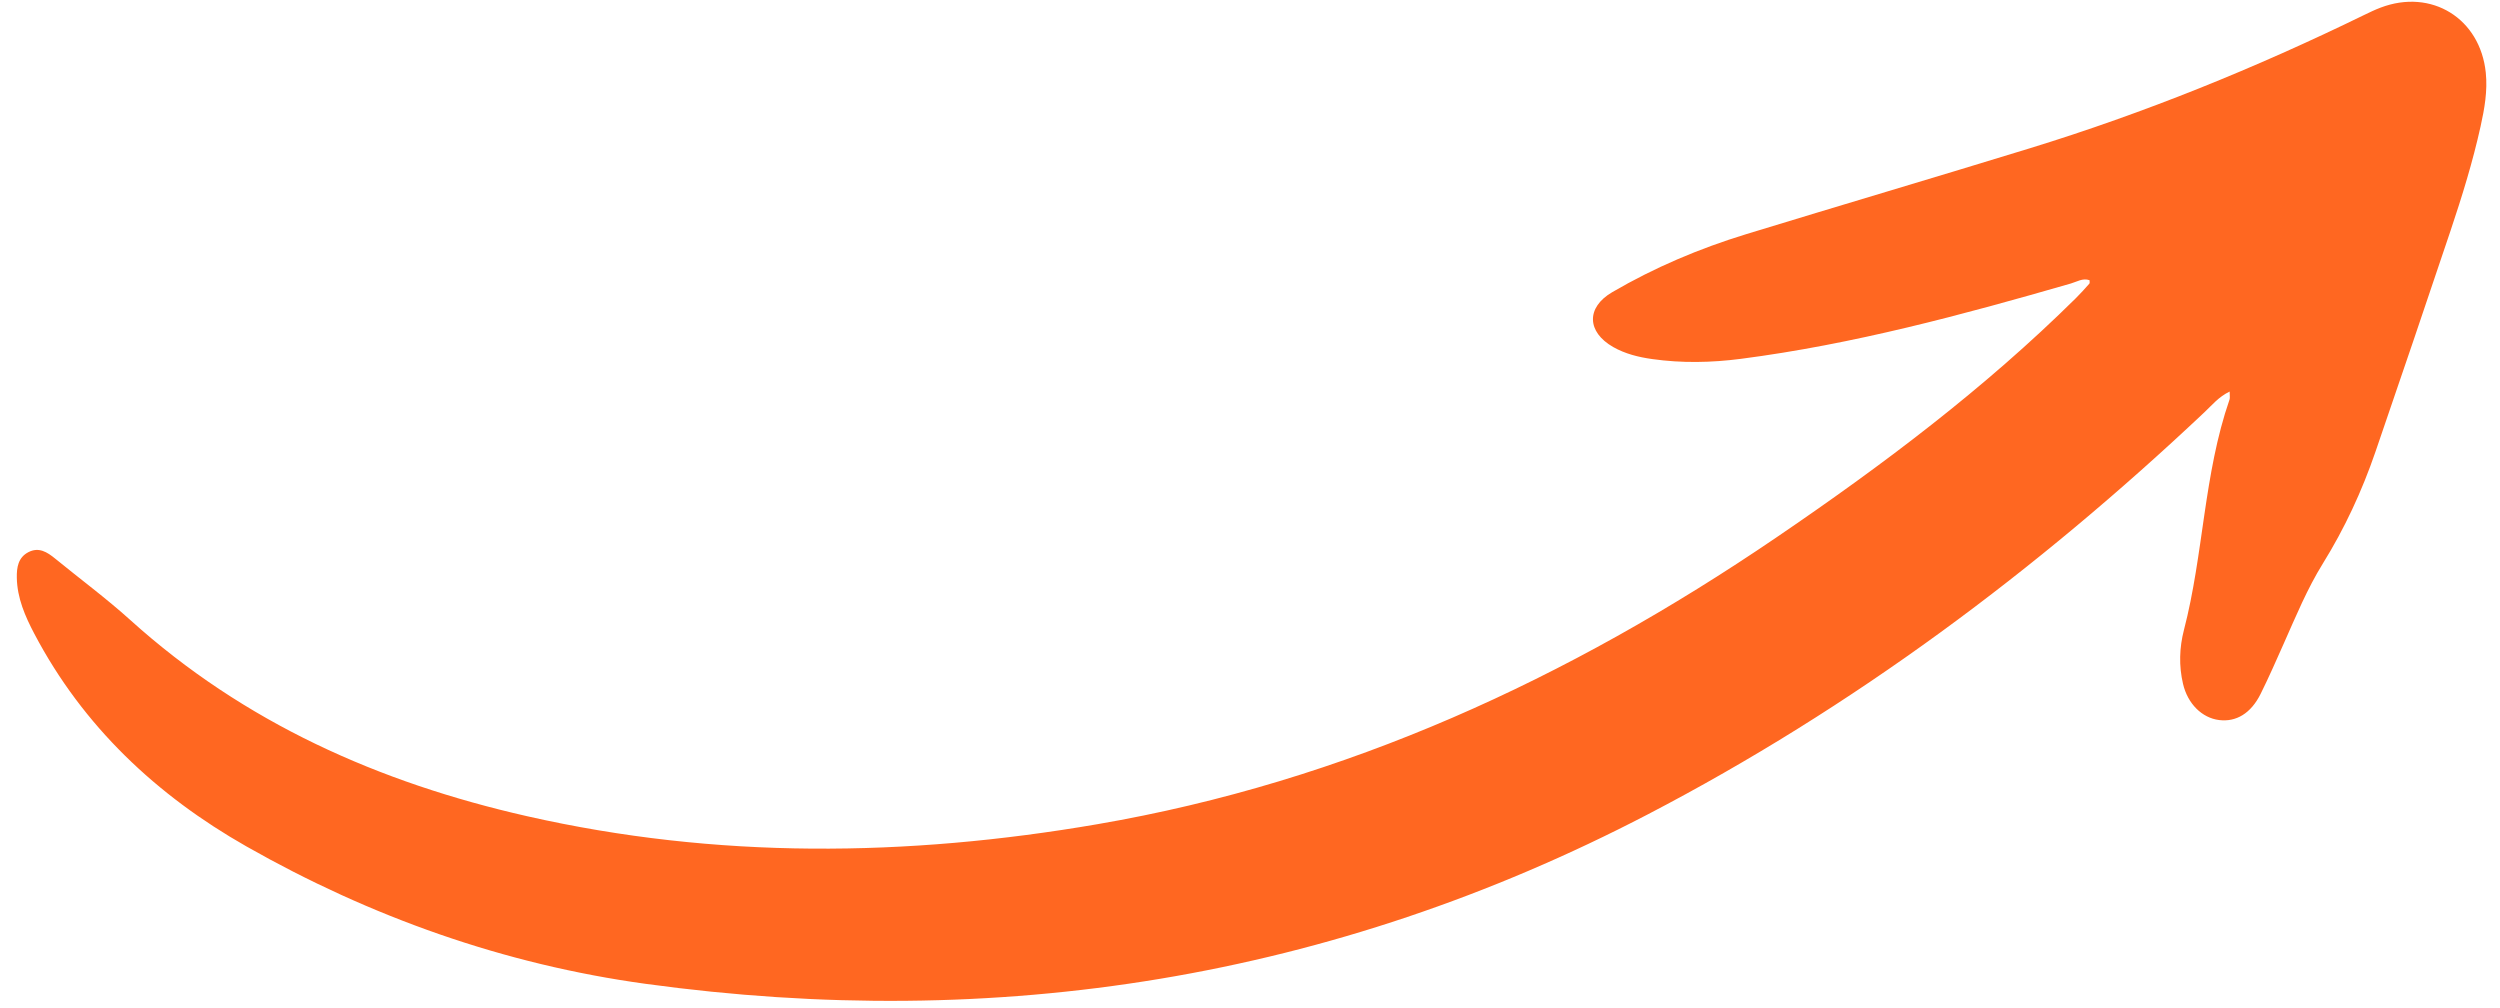 <svg width="124" height="50" viewBox="0 0 124 50" fill="none" xmlns="http://www.w3.org/2000/svg">
<path id="Fill-11" fill-rule="evenodd" clip-rule="evenodd" d="M109.357 20.432C101.021 28.296 91.914 35.092 81.729 40.394C66.067 48.545 49.443 51.189 32.022 48.798C25.01 47.835 18.378 45.481 12.219 41.98C7.774 39.453 4.12 36.028 1.702 31.433C1.247 30.568 0.851 29.662 0.834 28.653C0.825 28.145 0.899 27.654 1.405 27.389C1.925 27.118 2.339 27.382 2.737 27.707C3.979 28.723 5.274 29.68 6.463 30.753C12.111 35.85 18.801 38.818 26.14 40.483C35.541 42.616 44.964 42.507 54.427 40.881C66.755 38.763 77.803 33.667 88.07 26.683C93.344 23.096 98.426 19.278 102.97 14.782C103.202 14.554 103.418 14.309 103.634 14.066C103.66 14.037 103.64 13.967 103.642 13.898C103.303 13.778 103.014 13.976 102.717 14.061C97.329 15.616 91.921 17.076 86.344 17.799C84.881 17.989 83.415 18.017 81.951 17.81C81.274 17.715 80.613 17.553 80.013 17.212C78.705 16.465 78.665 15.254 79.963 14.494C82.061 13.268 84.292 12.325 86.613 11.614C91.295 10.181 95.992 8.795 100.672 7.357C106.378 5.603 111.893 3.364 117.256 0.746C117.525 0.615 117.796 0.485 118.075 0.379C120.602 -0.582 123.018 0.912 123.295 3.604C123.388 4.51 123.231 5.394 123.036 6.273C122.648 8.028 122.117 9.744 121.546 11.446C120.317 15.108 119.074 18.766 117.819 22.419C117.154 24.354 116.297 26.204 115.217 27.946C114.439 29.2 113.88 30.559 113.283 31.901C112.908 32.746 112.535 33.594 112.124 34.422C111.645 35.384 110.914 35.821 110.065 35.714C109.219 35.608 108.509 34.908 108.278 33.92C108.068 33.029 108.097 32.119 108.323 31.249C109.302 27.482 109.301 23.522 110.585 19.817C110.615 19.728 110.59 19.62 110.591 19.421C110.042 19.685 109.721 20.09 109.357 20.432Z" fill="#FF6721"/>
</svg>
